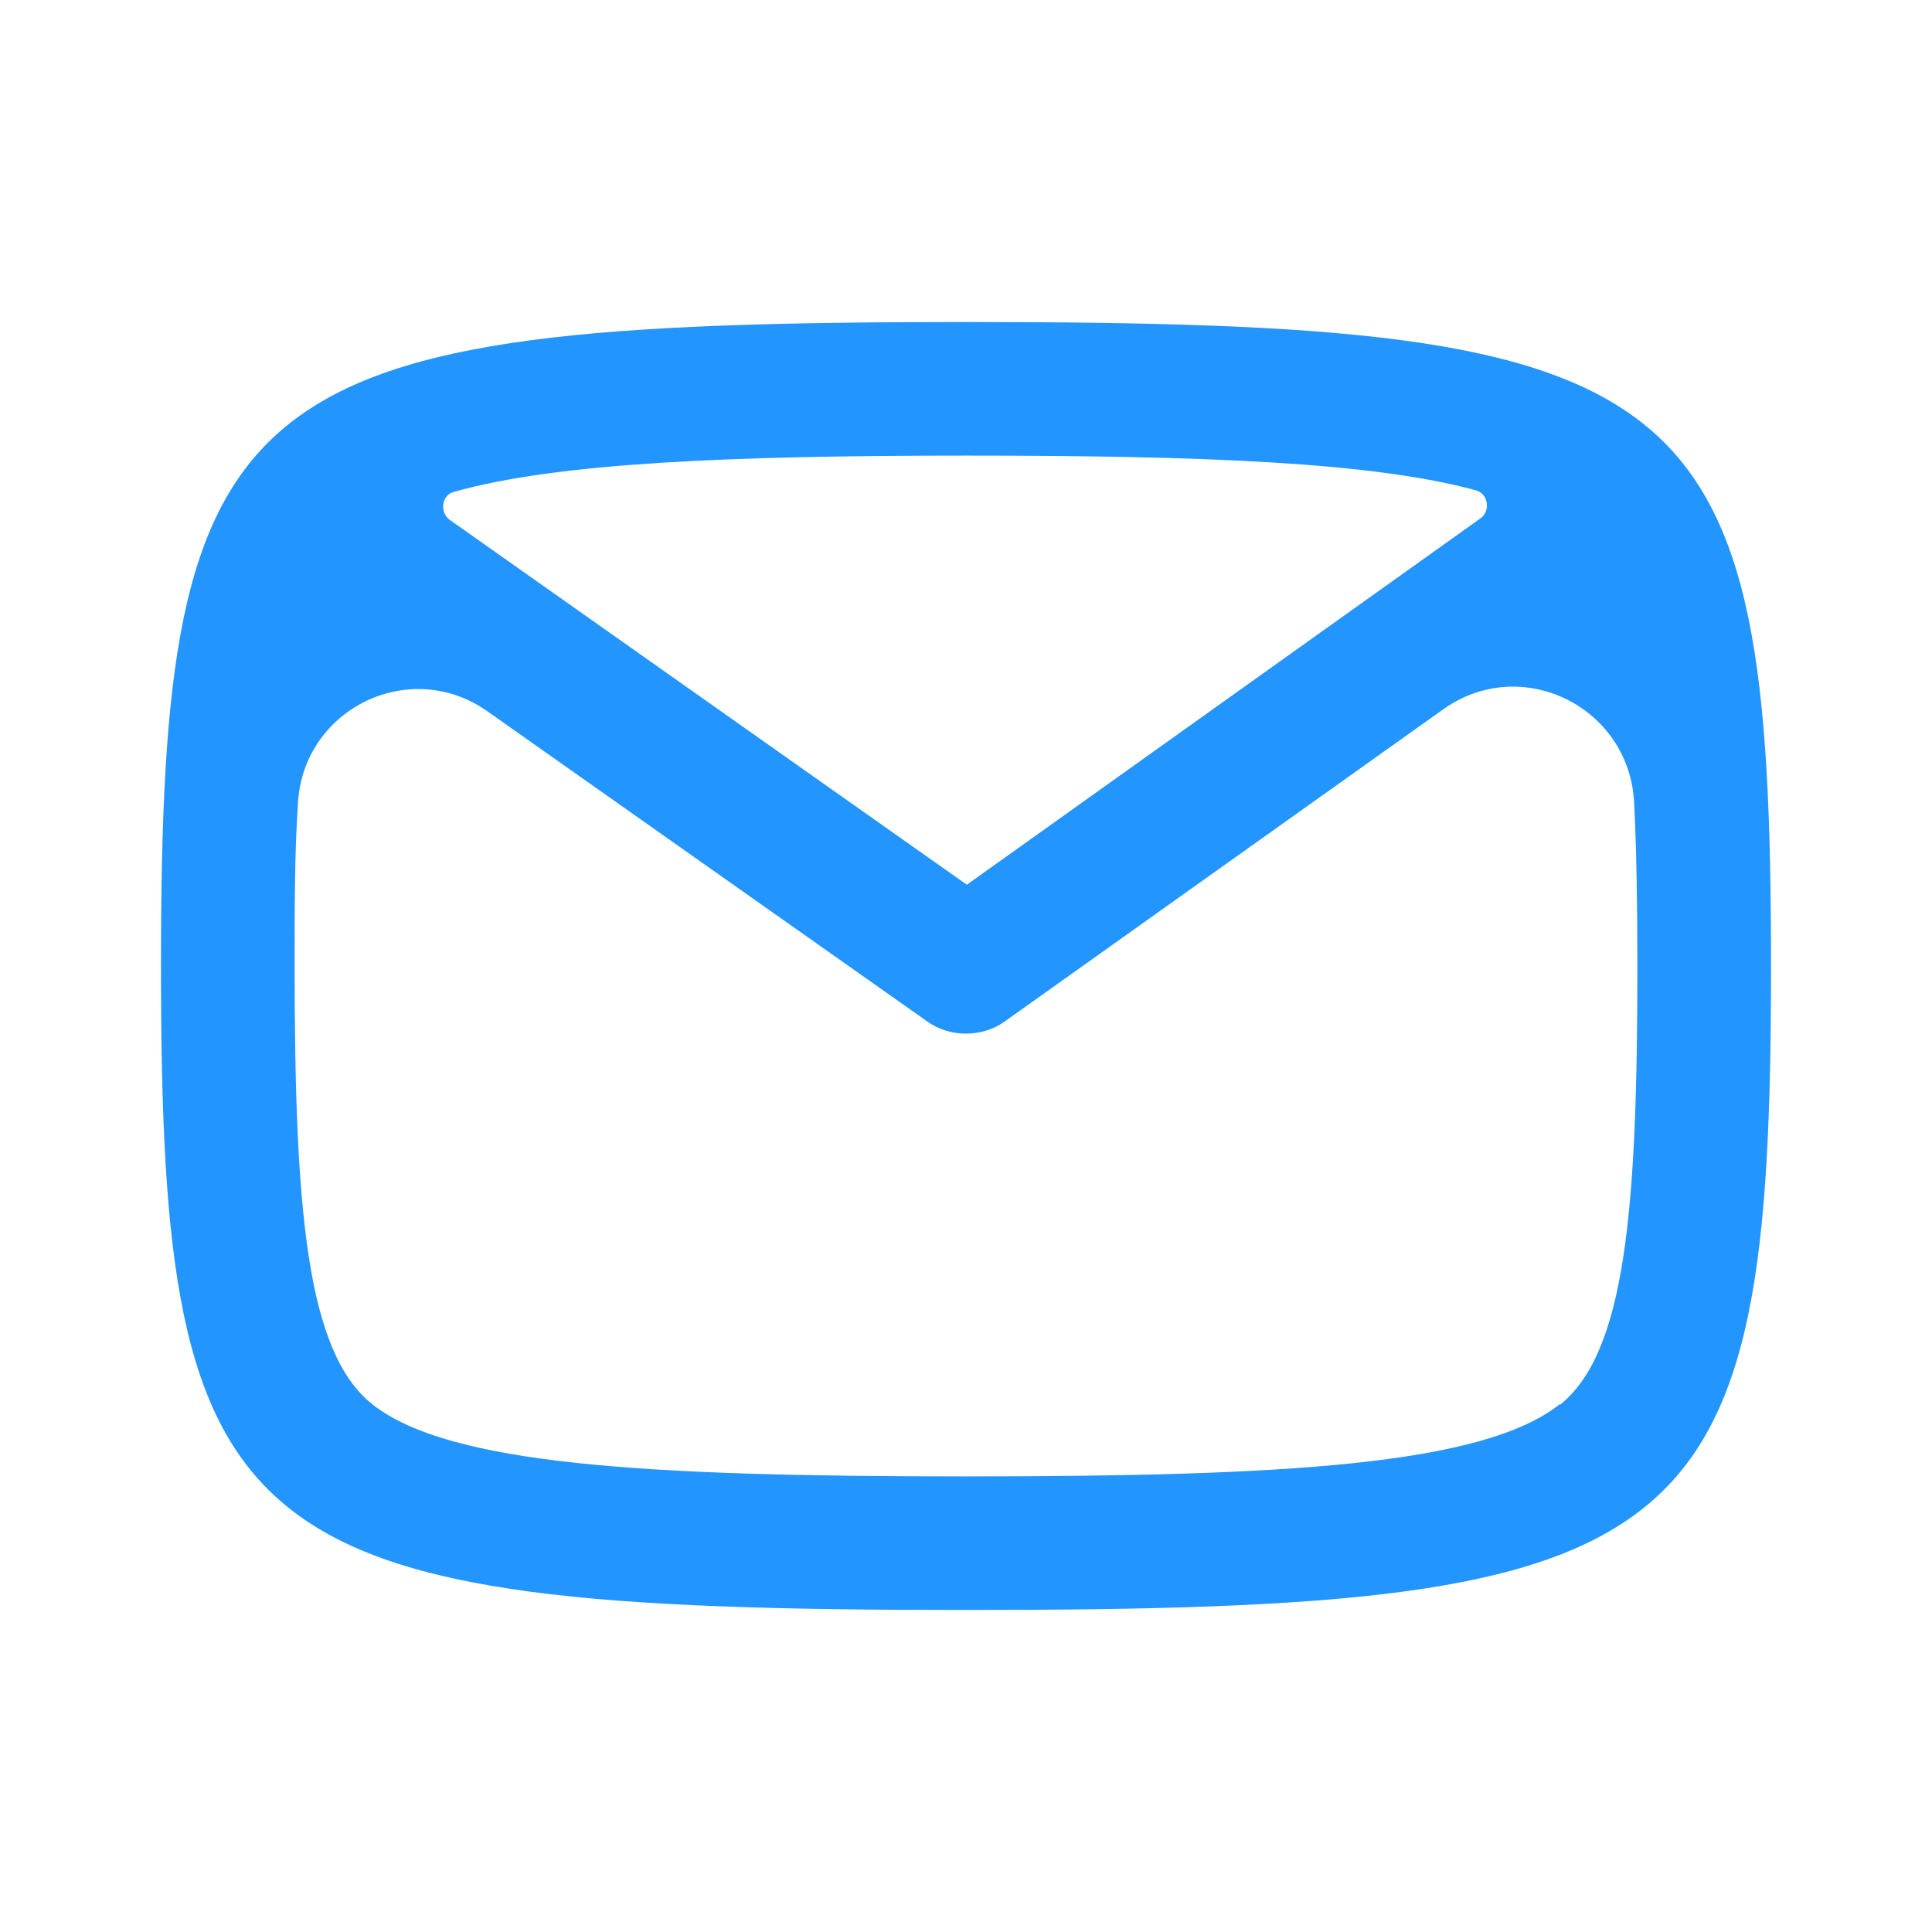 <svg width="28" height="28" viewBox="0 0 28 28" fill="none" xmlns="http://www.w3.org/2000/svg">
<g clip-path="url(#clip0_1006_520)">
<path d="M14 4.667C3.372 4.667 2.333 5.507 2.333 14C2.333 22.493 3.372 23.333 14 23.333C24.628 23.333 25.667 22.505 25.667 14C25.667 5.495 24.628 4.667 14 4.667ZM14 6.603C17.419 6.603 19.892 6.697 21.385 7.105C21.572 7.152 21.607 7.408 21.455 7.513L14.012 12.822L6.522 7.537C6.37 7.432 6.394 7.175 6.58 7.128C8.073 6.708 10.559 6.603 14.012 6.603H14ZM22.61 20.347C21.502 21.233 18.62 21.397 14 21.397C9.38 21.397 6.498 21.233 5.39 20.347C4.445 19.588 4.27 17.535 4.27 14C4.27 13.137 4.27 12.355 4.317 11.667C4.375 10.278 5.939 9.508 7.07 10.313L13.44 14.805C13.604 14.922 13.802 14.98 14 14.98C14.198 14.98 14.397 14.922 14.56 14.805L20.919 10.278C22.05 9.473 23.613 10.243 23.683 11.632C23.718 12.332 23.73 13.125 23.73 14.012C23.73 17.547 23.555 19.6 22.61 20.358V20.347Z" fill="#2395FF"/>
</g>
<defs>
<clipPath id="clip0_1006_520">
<rect width="28" height="28" fill="white"/>
</clipPath>
</defs>
</svg>
